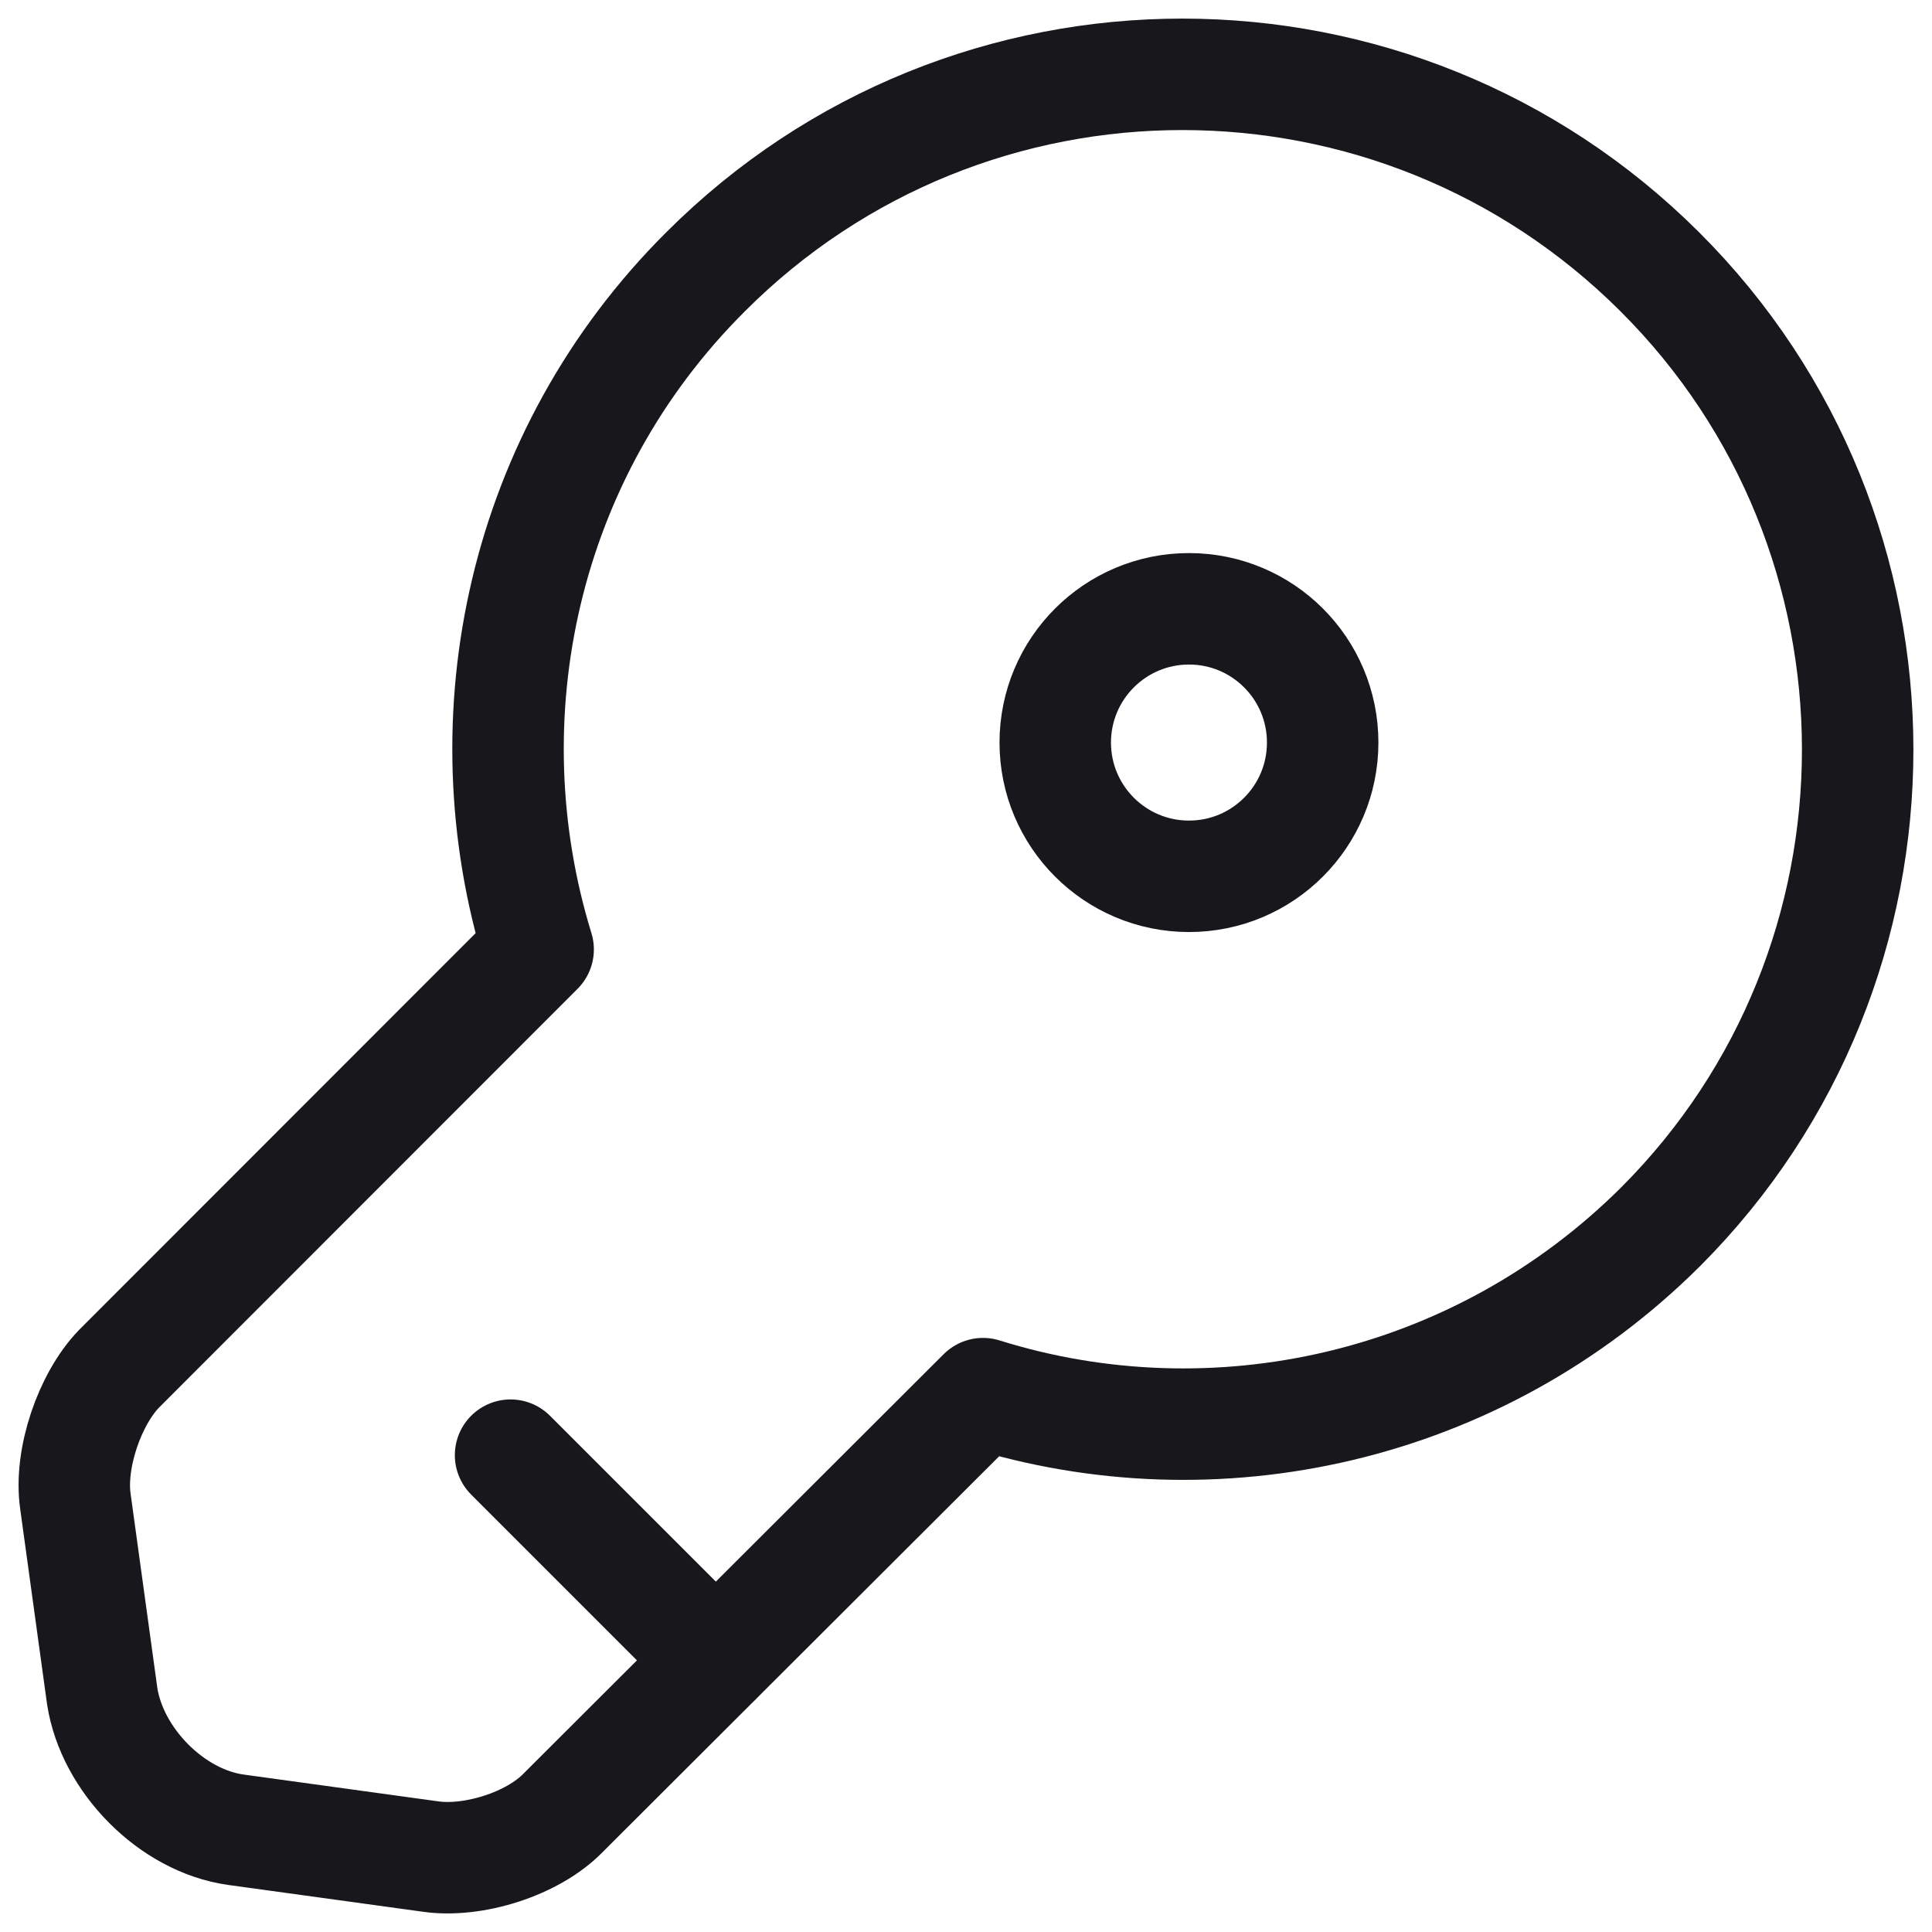 <svg width="26" height="26" viewBox="0 0 26 26" fill="none" xmlns="http://www.w3.org/2000/svg">
<path d="M22.347 16.51C19.875 18.971 16.336 19.727 13.229 18.755L7.578 24.396C7.17 24.816 6.366 25.068 5.79 24.984L3.175 24.624C2.311 24.504 1.507 23.688 1.375 22.823L1.015 20.207C0.931 19.631 1.207 18.827 1.603 18.419L7.242 12.777C6.282 9.657 7.026 6.116 9.497 3.656C13.037 0.115 18.784 0.115 22.335 3.656C25.886 7.196 25.886 12.969 22.347 16.51Z" stroke="#18181C" stroke-width="1.5" stroke-miterlimit="10" stroke-linecap="round" stroke-linejoin="round"/>
<path d="M6.871 19.583L9.631 22.343" stroke="#18181C" stroke-width="1.5" stroke-miterlimit="10" stroke-linecap="round" stroke-linejoin="round"/>
<path d="M16.001 11.793C16.995 11.793 17.8 10.987 17.8 9.993C17.8 8.999 16.995 8.193 16.001 8.193C15.007 8.193 14.201 8.999 14.201 9.993C14.201 10.987 15.007 11.793 16.001 11.793Z" stroke="#18181C" stroke-width="1.5" stroke-linecap="round" stroke-linejoin="round"/>
</svg>
